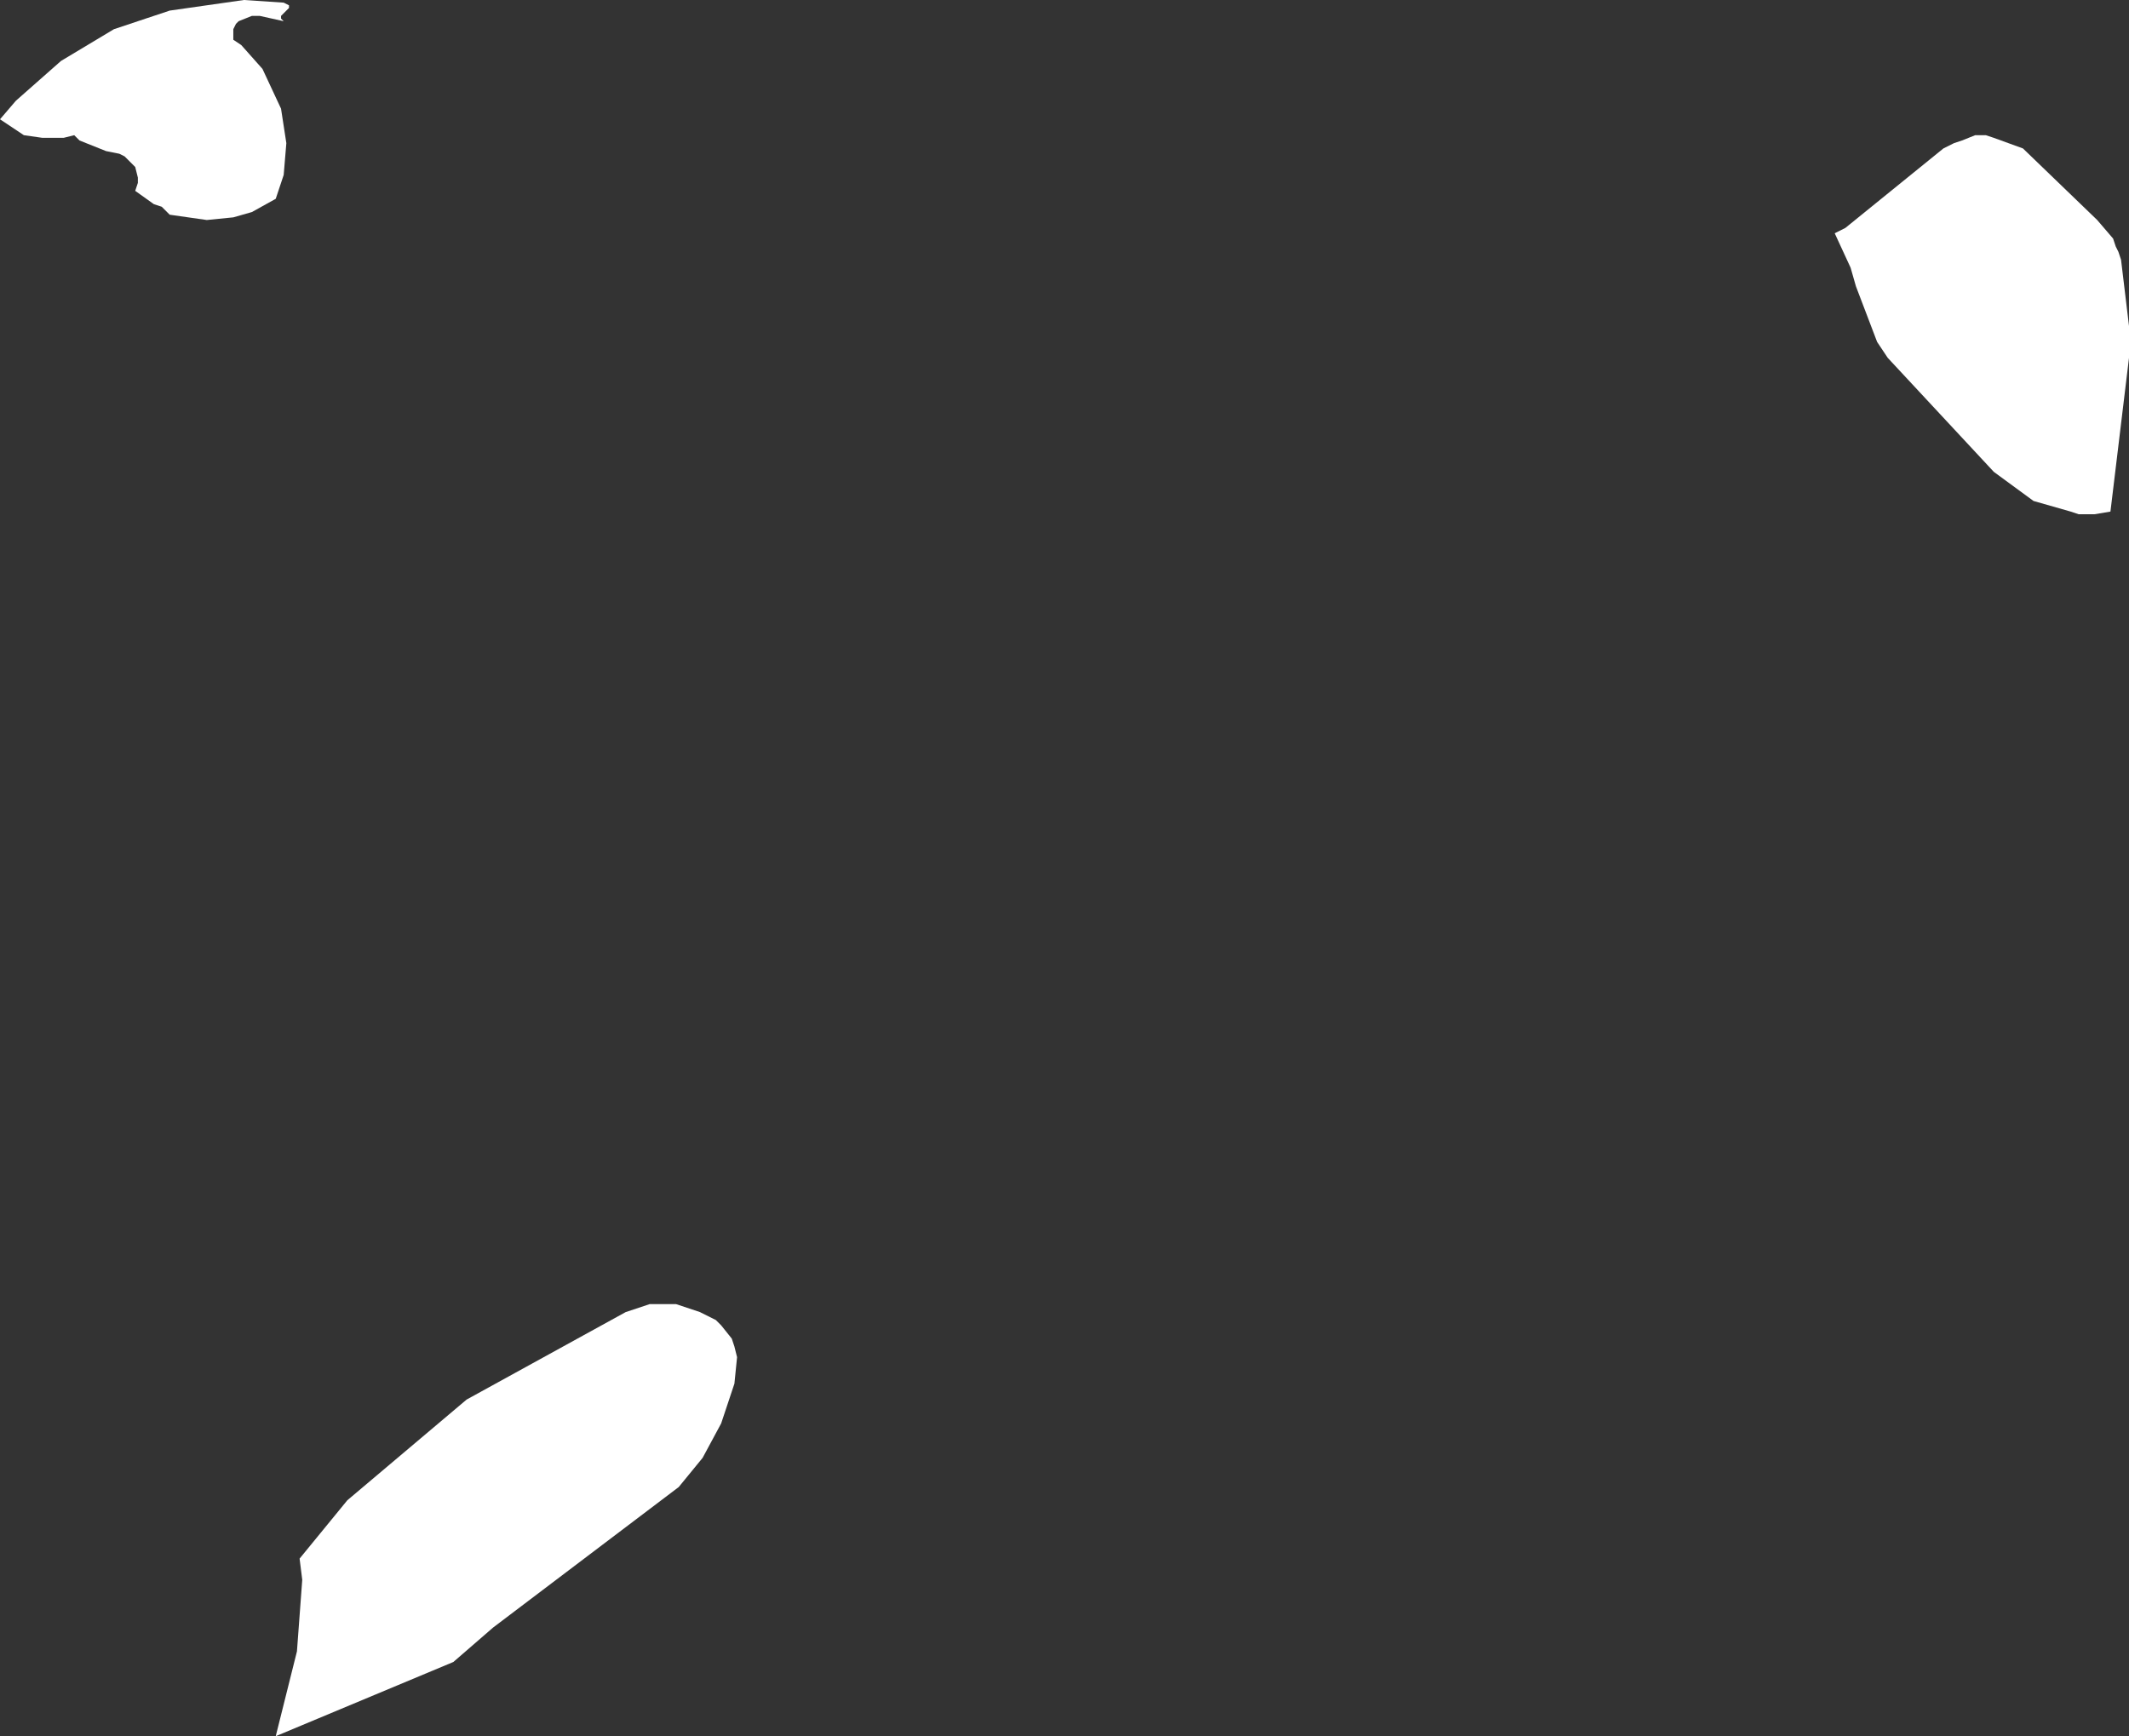 <?xml version="1.0" encoding="UTF-8" standalone="no"?>
<svg xmlns:xlink="http://www.w3.org/1999/xlink" height="32.75px" width="40.15px" xmlns="http://www.w3.org/2000/svg">
  <rect width="100%" height="100%" fill="#333333" stroke="none"/>
  <g transform="matrix(1.0, 0.0, 0.0, 1.0, 0.0, 0.0)">
    <path d="M4.55 0.85 L4.95 1.3 5.3 2.05 5.4 2.7 5.35 3.3 5.2 3.75 4.75 4.0 4.4 4.1 3.9 4.15 3.2 4.05 3.05 3.9 2.9 3.85 2.55 3.6 2.6 3.45 2.6 3.35 2.55 3.15 2.5 3.1 2.35 2.95 2.25 2.9 2.0 2.85 1.5 2.65 1.4 2.55 1.2 2.6 0.8 2.6 0.45 2.55 0.3 2.45 0.0 2.25 0.3 1.9 1.15 1.15 2.15 0.55 3.2 0.2 4.6 0.0 5.35 0.05 5.45 0.1 5.45 0.15 5.4 0.2 5.35 0.25 5.3 0.3 5.3 0.35 5.35 0.4 4.9 0.3 4.75 0.3 4.5 0.4 4.45 0.45 4.4 0.55 4.4 0.75 4.55 0.85 M6.55 28.3 L8.8 26.4 11.8 24.75 12.25 24.6 12.75 24.6 12.9 24.65 13.2 24.75 13.5 24.9 13.6 25.0 13.8 25.25 13.85 25.4 13.9 25.6 13.85 26.1 13.6 26.85 13.25 27.5 12.8 28.05 9.3 30.7 8.55 31.35 5.2 32.75 5.6 31.15 5.7 29.8 5.65 29.4 6.55 28.3 M37.0 2.65 L37.25 2.55 37.45 2.55 37.6 2.6 38.15 2.8 39.55 4.15 39.85 4.5 39.9 4.65 39.95 4.75 40.0 4.9 40.15 6.15 40.15 6.75 39.8 9.65 39.5 9.7 39.2 9.7 39.05 9.65 38.35 9.45 37.6 8.9 35.6 6.75 35.4 6.45 35.0 5.4 34.9 5.05 34.6 4.4 34.8 4.3 36.65 2.8 36.85 2.7 37.0 2.65" fill="#ffffff" fill-rule="evenodd" stroke="none"/>
  </g>
</svg>
